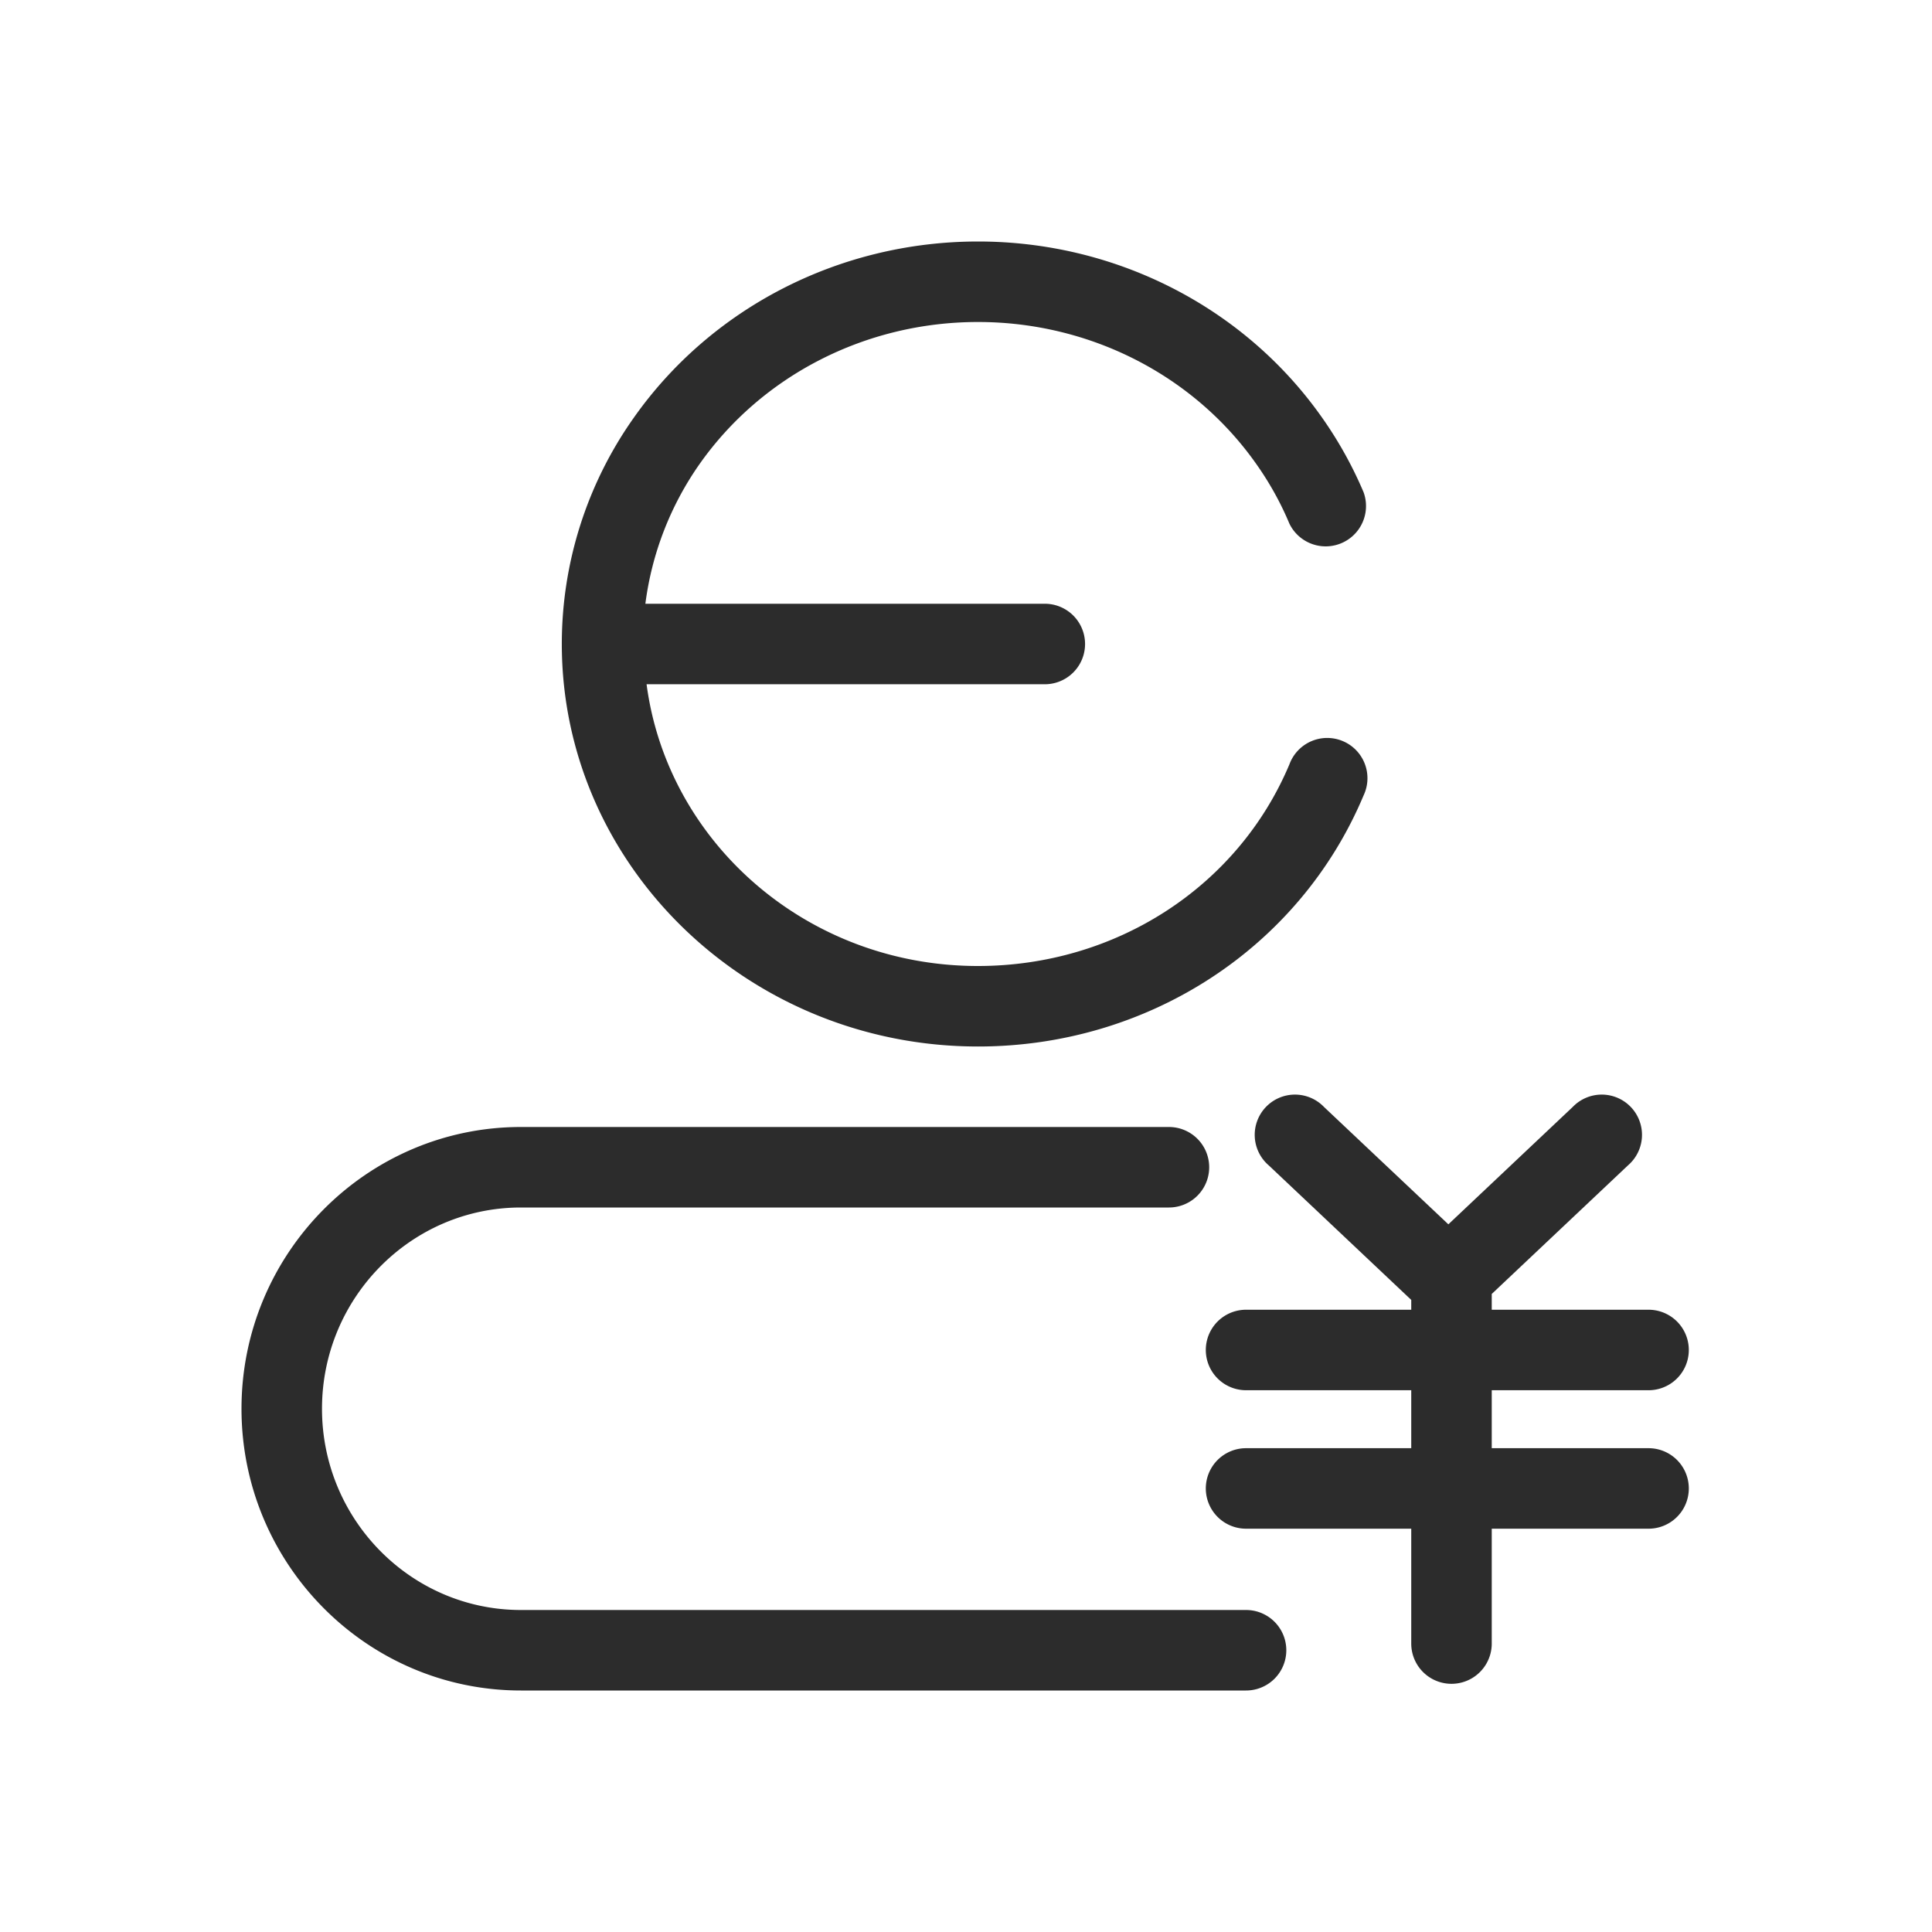 <svg t="1686923325343" class="icon" viewBox="0 0 1024 1024" version="1.1" xmlns="http://www.w3.org/2000/svg" p-id="10237" width="200" height="200"><path d="M518.357 554.667c90.24 0 170.453-52.267 204.373-133.077a21.333 21.333 0 1 0-39.296-16.512C656.128 470.059 591.36 512 518.315 512c-90.453 0-164.523-65.365-175.616-149.333h211.072a21.333 21.333 0 0 0 0-42.667H342.059a165.675 165.675 0 0 1 28.501-73.728C403.755 198.912 459.008 170.667 518.357 170.667c59.307 0 114.56 28.245 147.712 75.563 6.912 9.813 12.757 20.352 17.323 31.275a21.376 21.376 0 0 0 39.339-16.597 212.352 212.352 0 0 0-21.76-39.211C659.883 163.029 591.616 128 518.4 128c-73.259 0-141.568 35.072-182.741 93.781A207.445 207.445 0 0 0 297.771 341.333c0 117.632 98.944 213.333 220.587 213.333M660.437 853.333H276.096C217.941 853.333 170.667 805.504 170.667 746.667S217.941 640 276.096 640h343.467a21.333 21.333 0 0 0 0-42.667h-343.467C194.432 597.333 128 664.32 128 746.667S194.432 896 276.096 896h384.341a21.333 21.333 0 0 0 0-42.667" fill="#2c2c2c" p-id="10238"></path><path d="M873.771 767.573h-83.115v-30.72h83.115a21.333 21.333 0 1 0 0-42.667h-83.115v-8.363l72.192-68.139a21.333 21.333 0 1 0-29.269-30.976l-65.92 62.208-65.92-62.208a21.333 21.333 0 1 0-29.269 30.976l75.52 71.296v5.205h-87.552a21.333 21.333 0 0 0 0 42.667h87.552v30.72h-87.552a21.333 21.333 0 0 0 0 42.667h87.552v60.885a21.333 21.333 0 0 0 42.667 0V810.24h83.115a21.333 21.333 0 0 0 0-42.667" fill="#2c2c2c" p-id="10239"></path></svg>